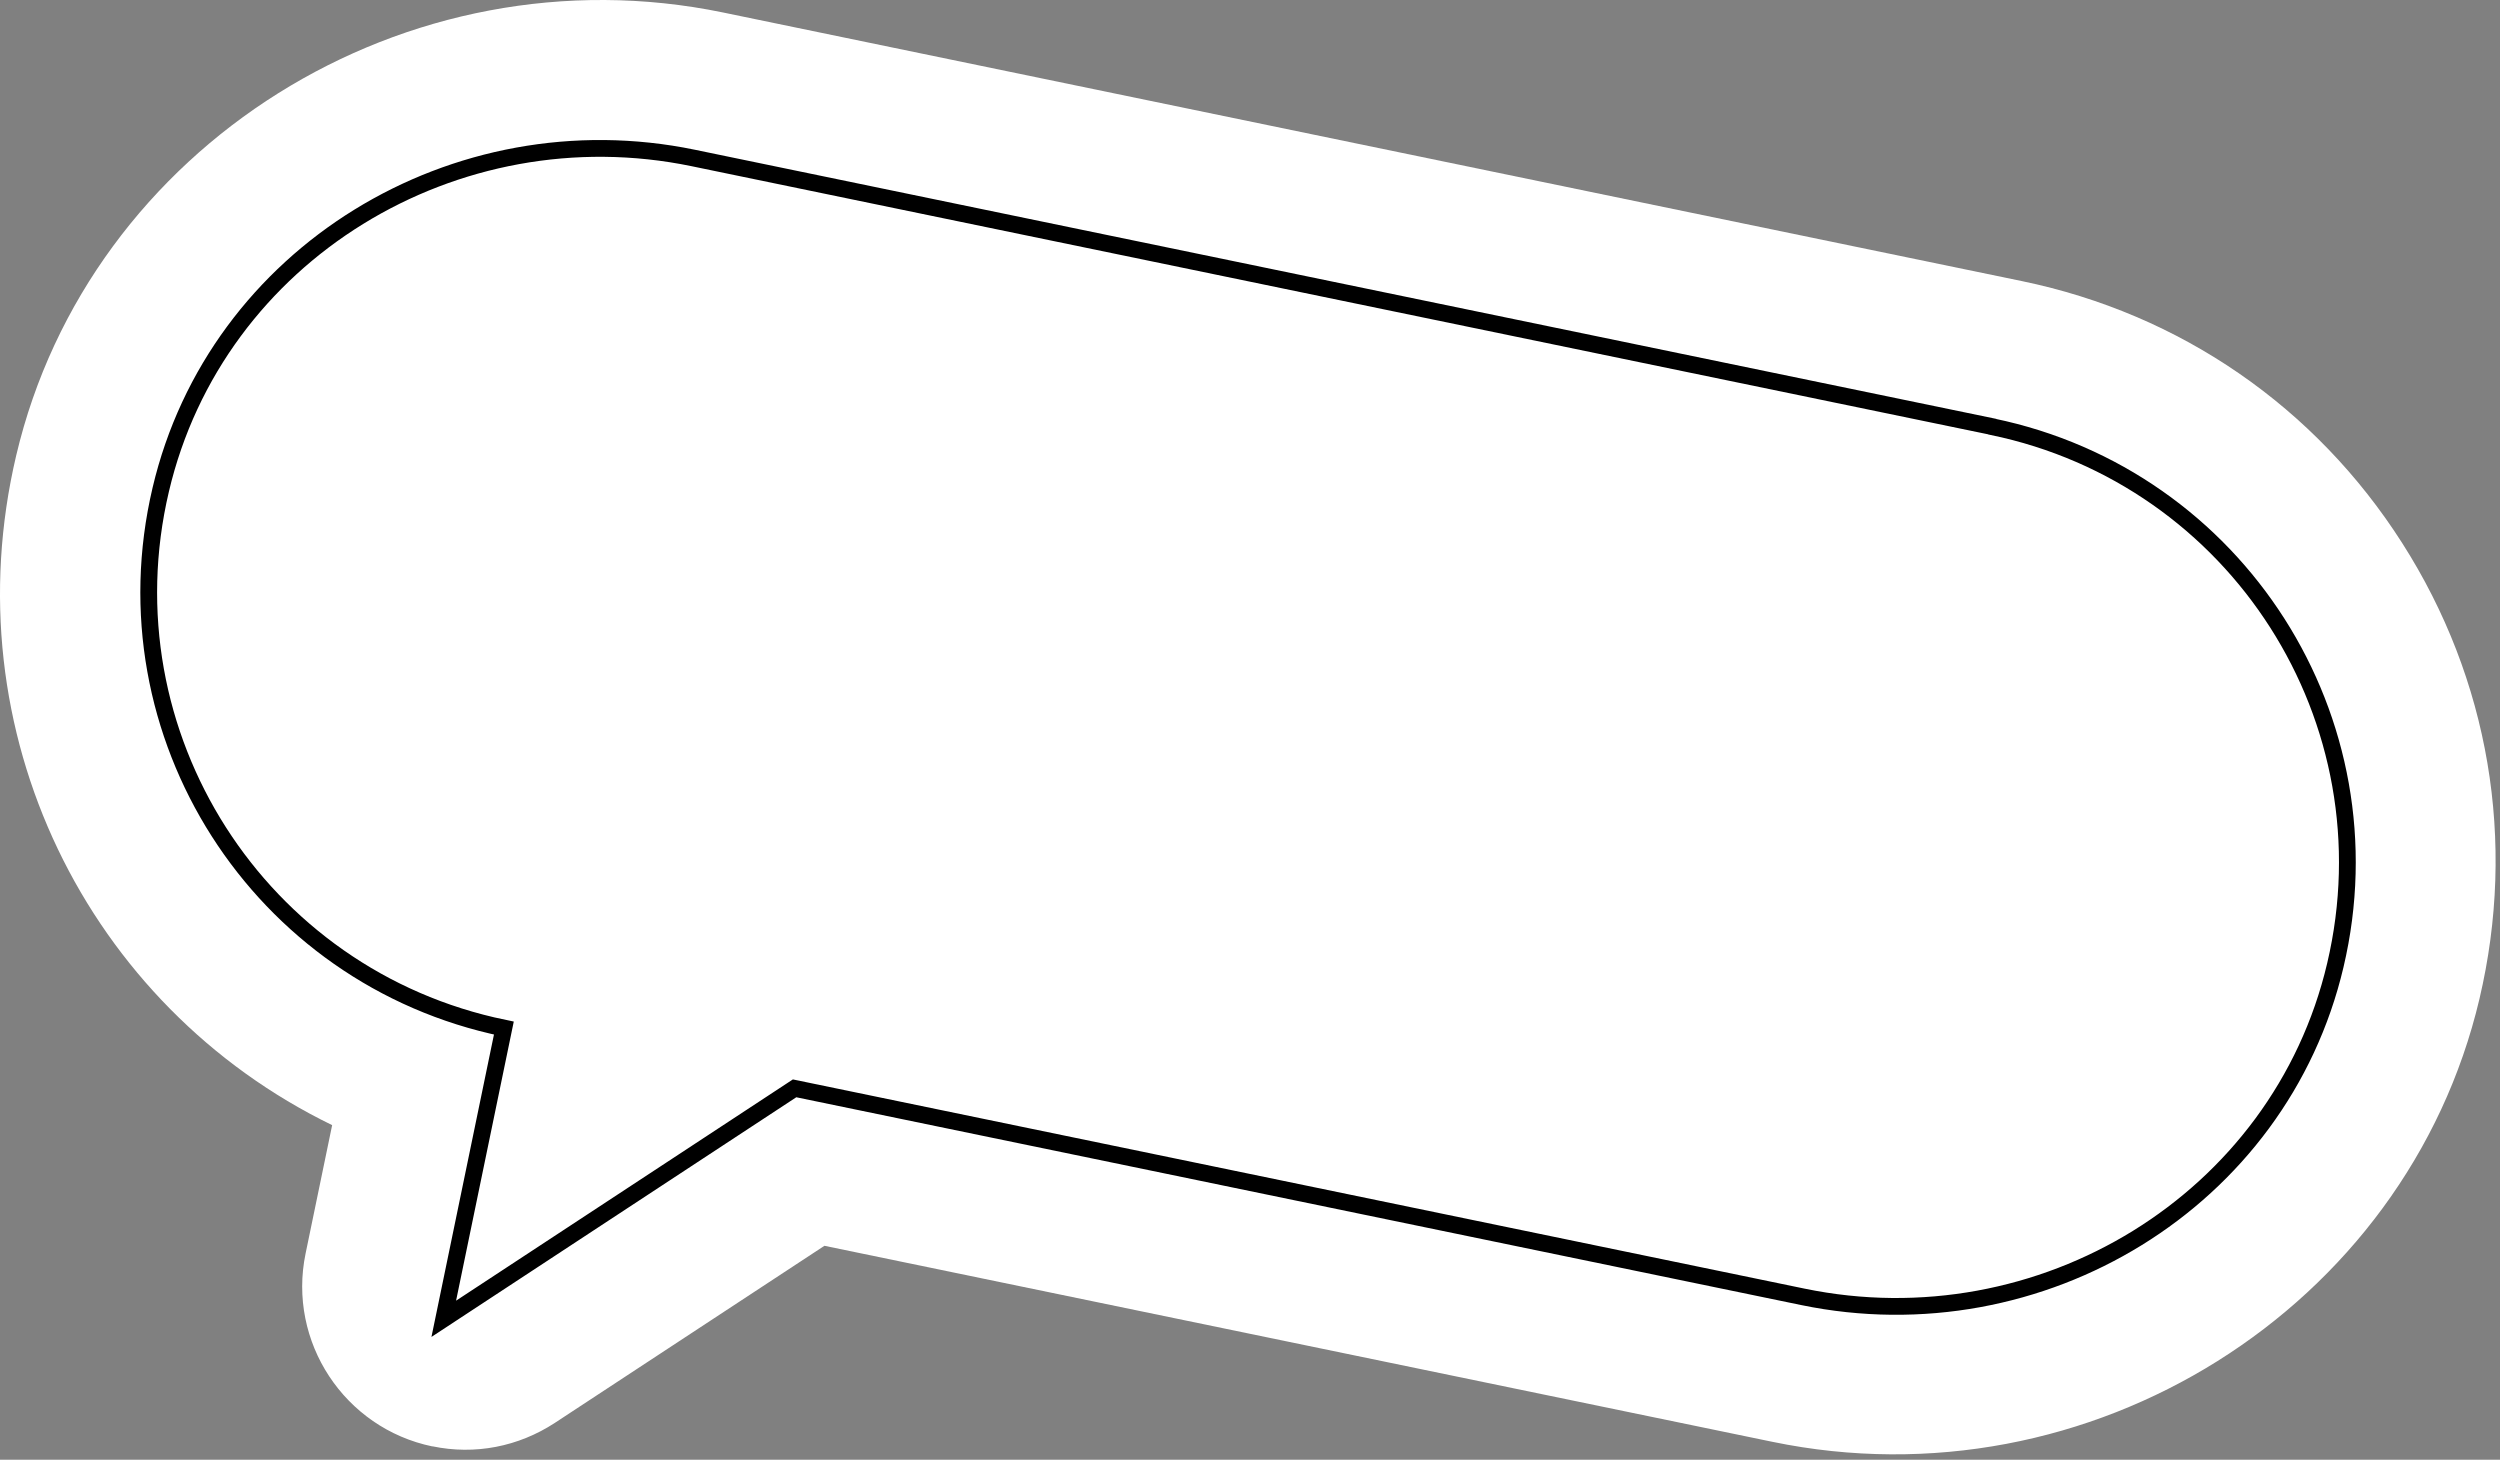 <svg width="149" height="87" viewBox="0 0 149 87" fill="none" xmlns="http://www.w3.org/2000/svg">
<rect x="0" y="0" width="149" height="87" fill="#808080" stroke="none"/>
<path d="M25.776 86.208C20.522 85.12 17.125 79.963 18.213 74.709L19.796 67.058C5.184 59.955 -2.909 43.592 0.965 27.149C5.317 8.68 24.219 -3.163 43.103 0.746L120.516 16.756C129.954 18.711 138.003 24.256 143.177 32.376C148.36 40.496 149.988 50.146 147.776 59.531C143.425 77.999 124.523 89.843 105.638 85.933L49.136 74.249L33.073 84.801C30.897 86.225 28.305 86.73 25.767 86.199L25.776 86.208Z" fill="white"/>
<path d="M118.729 25.424L41.316 9.415C27.155 6.487 12.888 15.111 9.58 29.183C6.139 43.787 15.435 58.257 30.03 61.273L26.448 78.601L47.357 64.865L107.451 77.292C121.612 80.22 135.879 71.596 139.187 57.523C142.628 42.92 133.332 28.449 118.738 25.433L118.729 25.424Z" stroke="black" stroke-miterlimit="10"/>
</svg>
